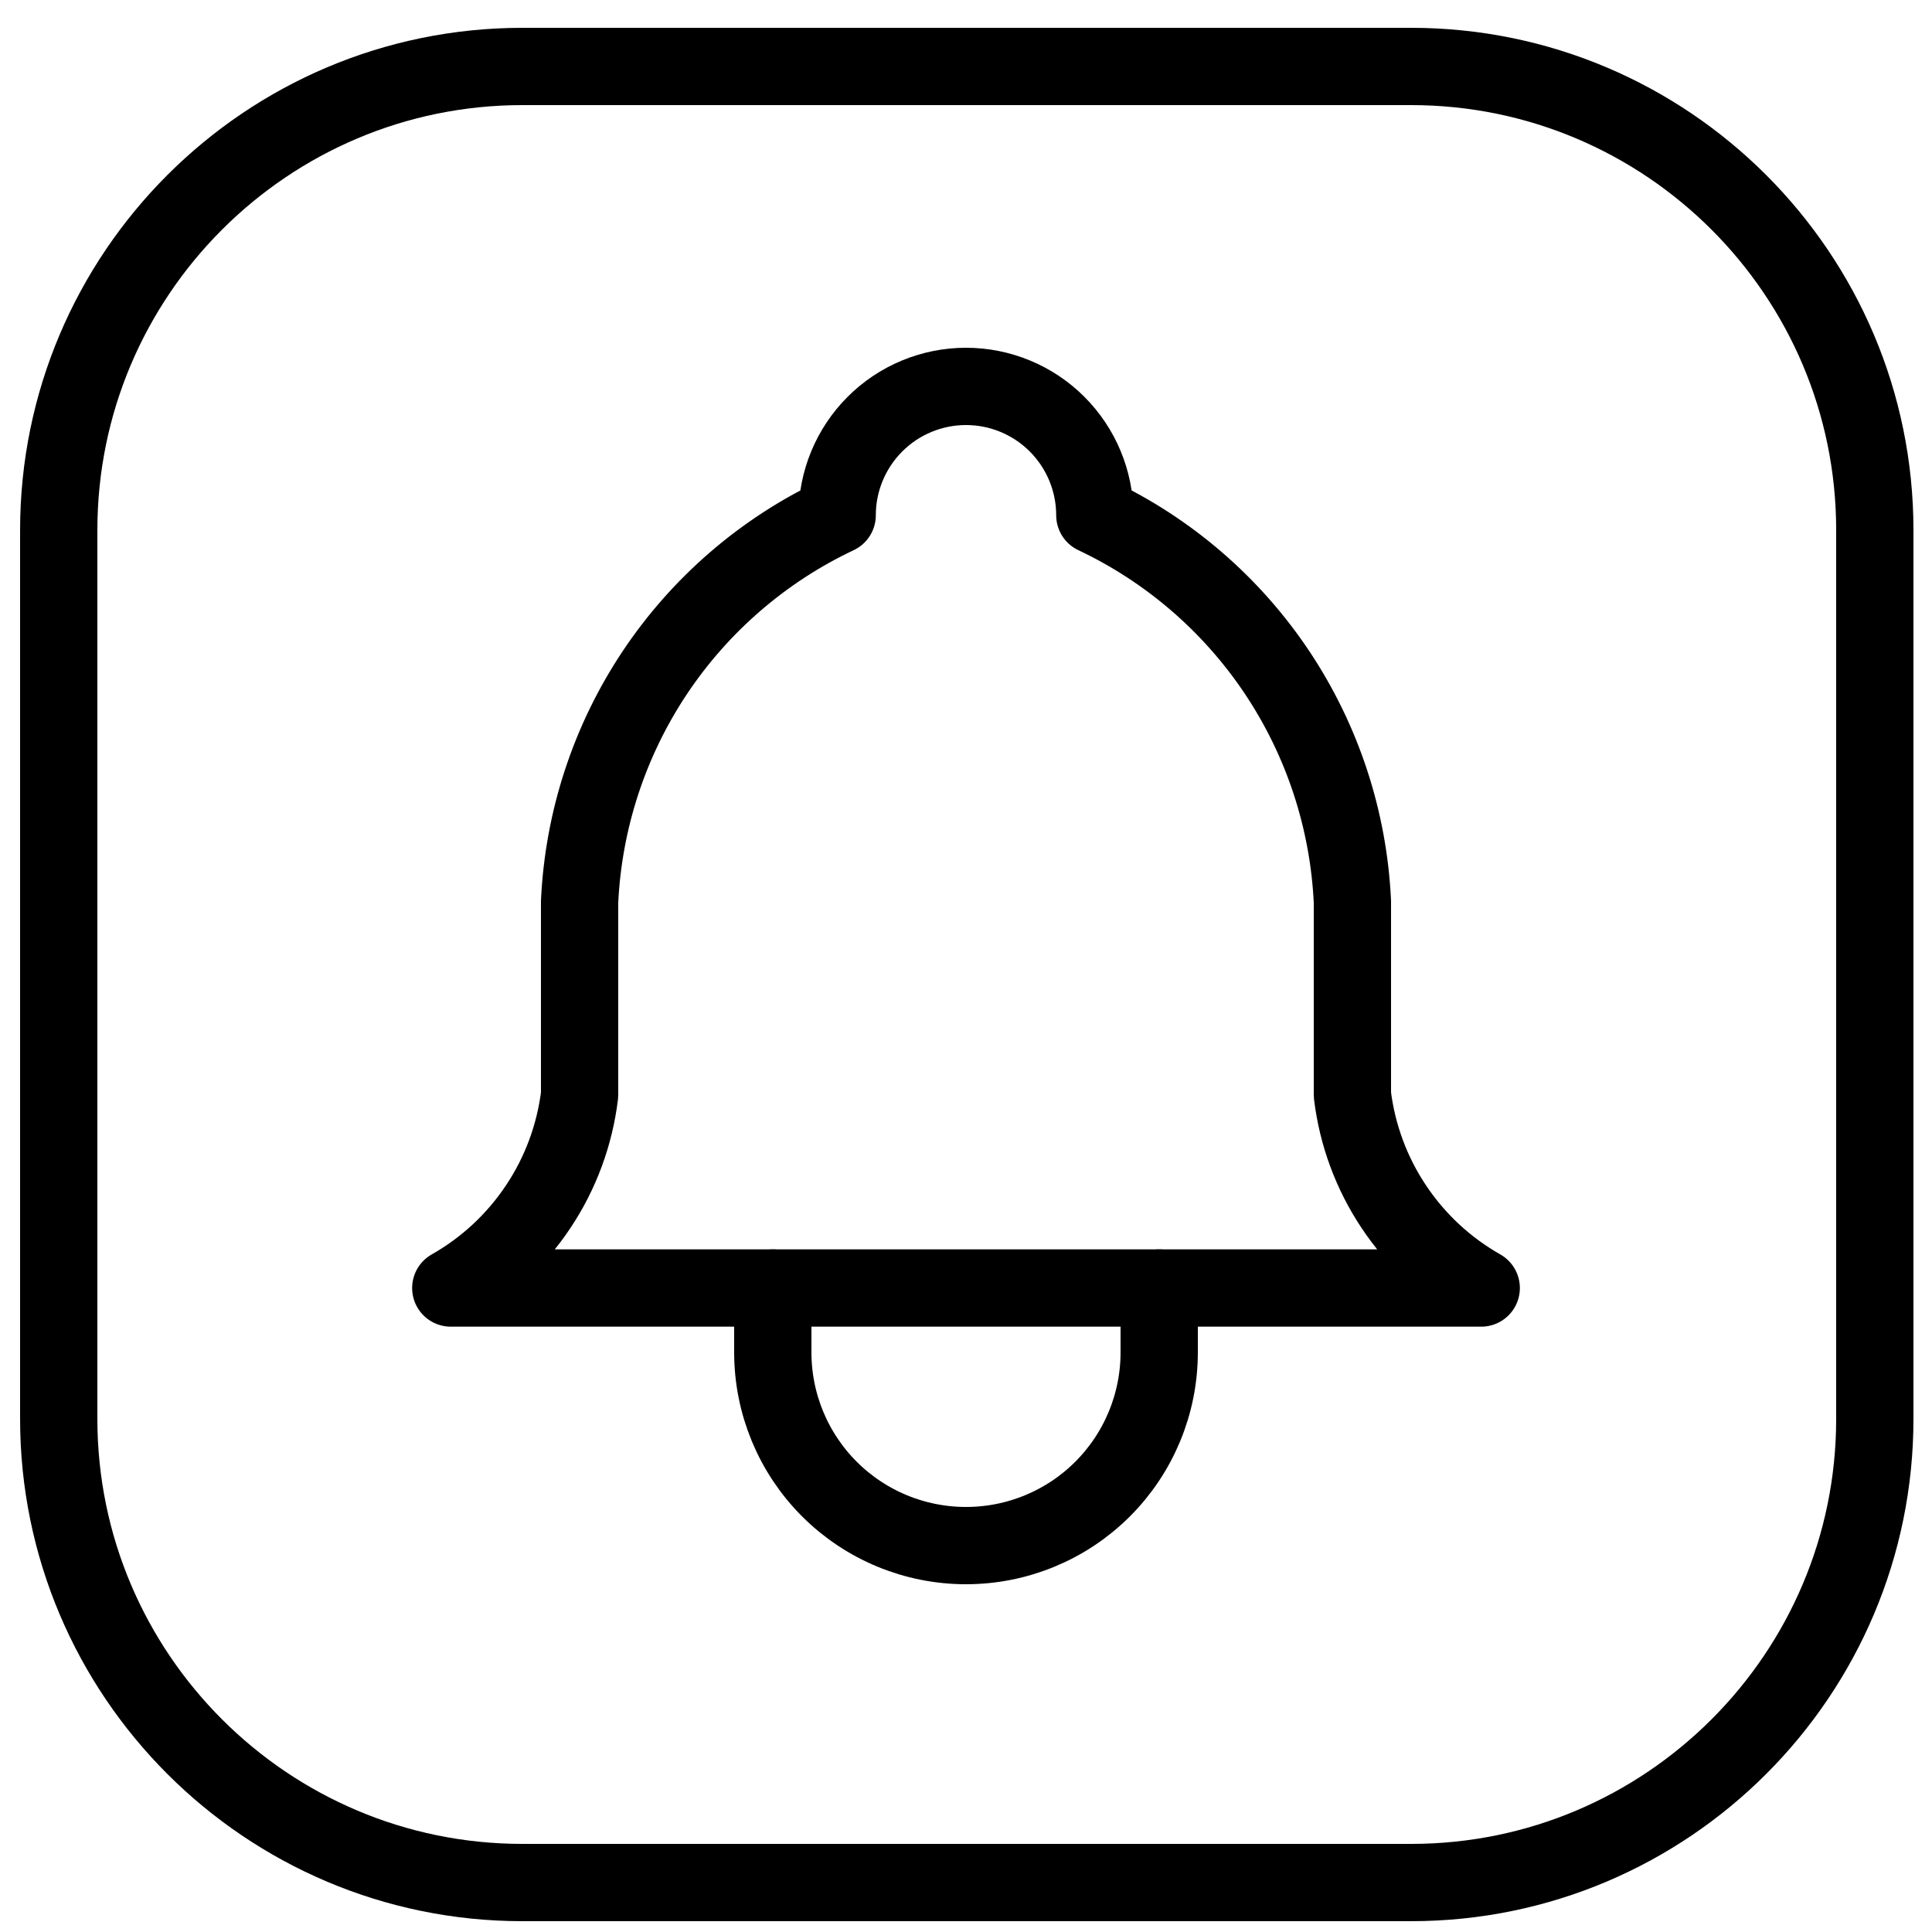 <svg width="25" height="25" viewBox="0 0 25 25" fill="none" xmlns="http://www.w3.org/2000/svg">
<g clip-path="url(#clip0_0_1)">
<path d="M18.26 24.36H6.76C3.45 24.36 0.76 21.67 0.76 18.36V6.86C0.76 3.55 3.45 0.86 6.76 0.86H18.26C21.57 0.86 24.26 3.55 24.26 6.86V18.36C24.26 21.67 21.57 24.36 18.26 24.36Z" stroke="black" stroke-miterlimit="10"/>
</g>
<g clip-path="url(#clip1_0_1)">
<path d="M10.833 6.667C10.833 6.225 11.009 5.801 11.322 5.488C11.634 5.176 12.058 5 12.5 5C12.942 5 13.366 5.176 13.678 5.488C13.991 5.801 14.167 6.225 14.167 6.667C15.124 7.119 15.94 7.824 16.527 8.704C17.114 9.585 17.45 10.609 17.5 11.667V14.167C17.563 14.685 17.746 15.181 18.036 15.615C18.325 16.049 18.713 16.41 19.167 16.667H5.833C6.287 16.41 6.675 16.049 6.964 15.615C7.254 15.181 7.437 14.685 7.5 14.167V11.667C7.55 10.609 7.886 9.585 8.473 8.704C9.06 7.824 9.876 7.119 10.833 6.667Z" stroke="black" stroke-linecap="round" stroke-linejoin="round"/>
<path d="M10 16.667V17.5C10 18.163 10.263 18.799 10.732 19.268C11.201 19.737 11.837 20 12.5 20C13.163 20 13.799 19.737 14.268 19.268C14.737 18.799 15 18.163 15 17.5V16.667" stroke="black" stroke-linecap="round" stroke-linejoin="round"/>
</g>
<defs>
<clipPath id="clip0_0_1">
<rect width="25" height="25" fill="white"/>
</clipPath>
<clipPath id="clip1_0_1">
<rect width="20" height="20" fill="white" transform="translate(2.5 2.5)"/>
</clipPath>
</defs>
</svg>
